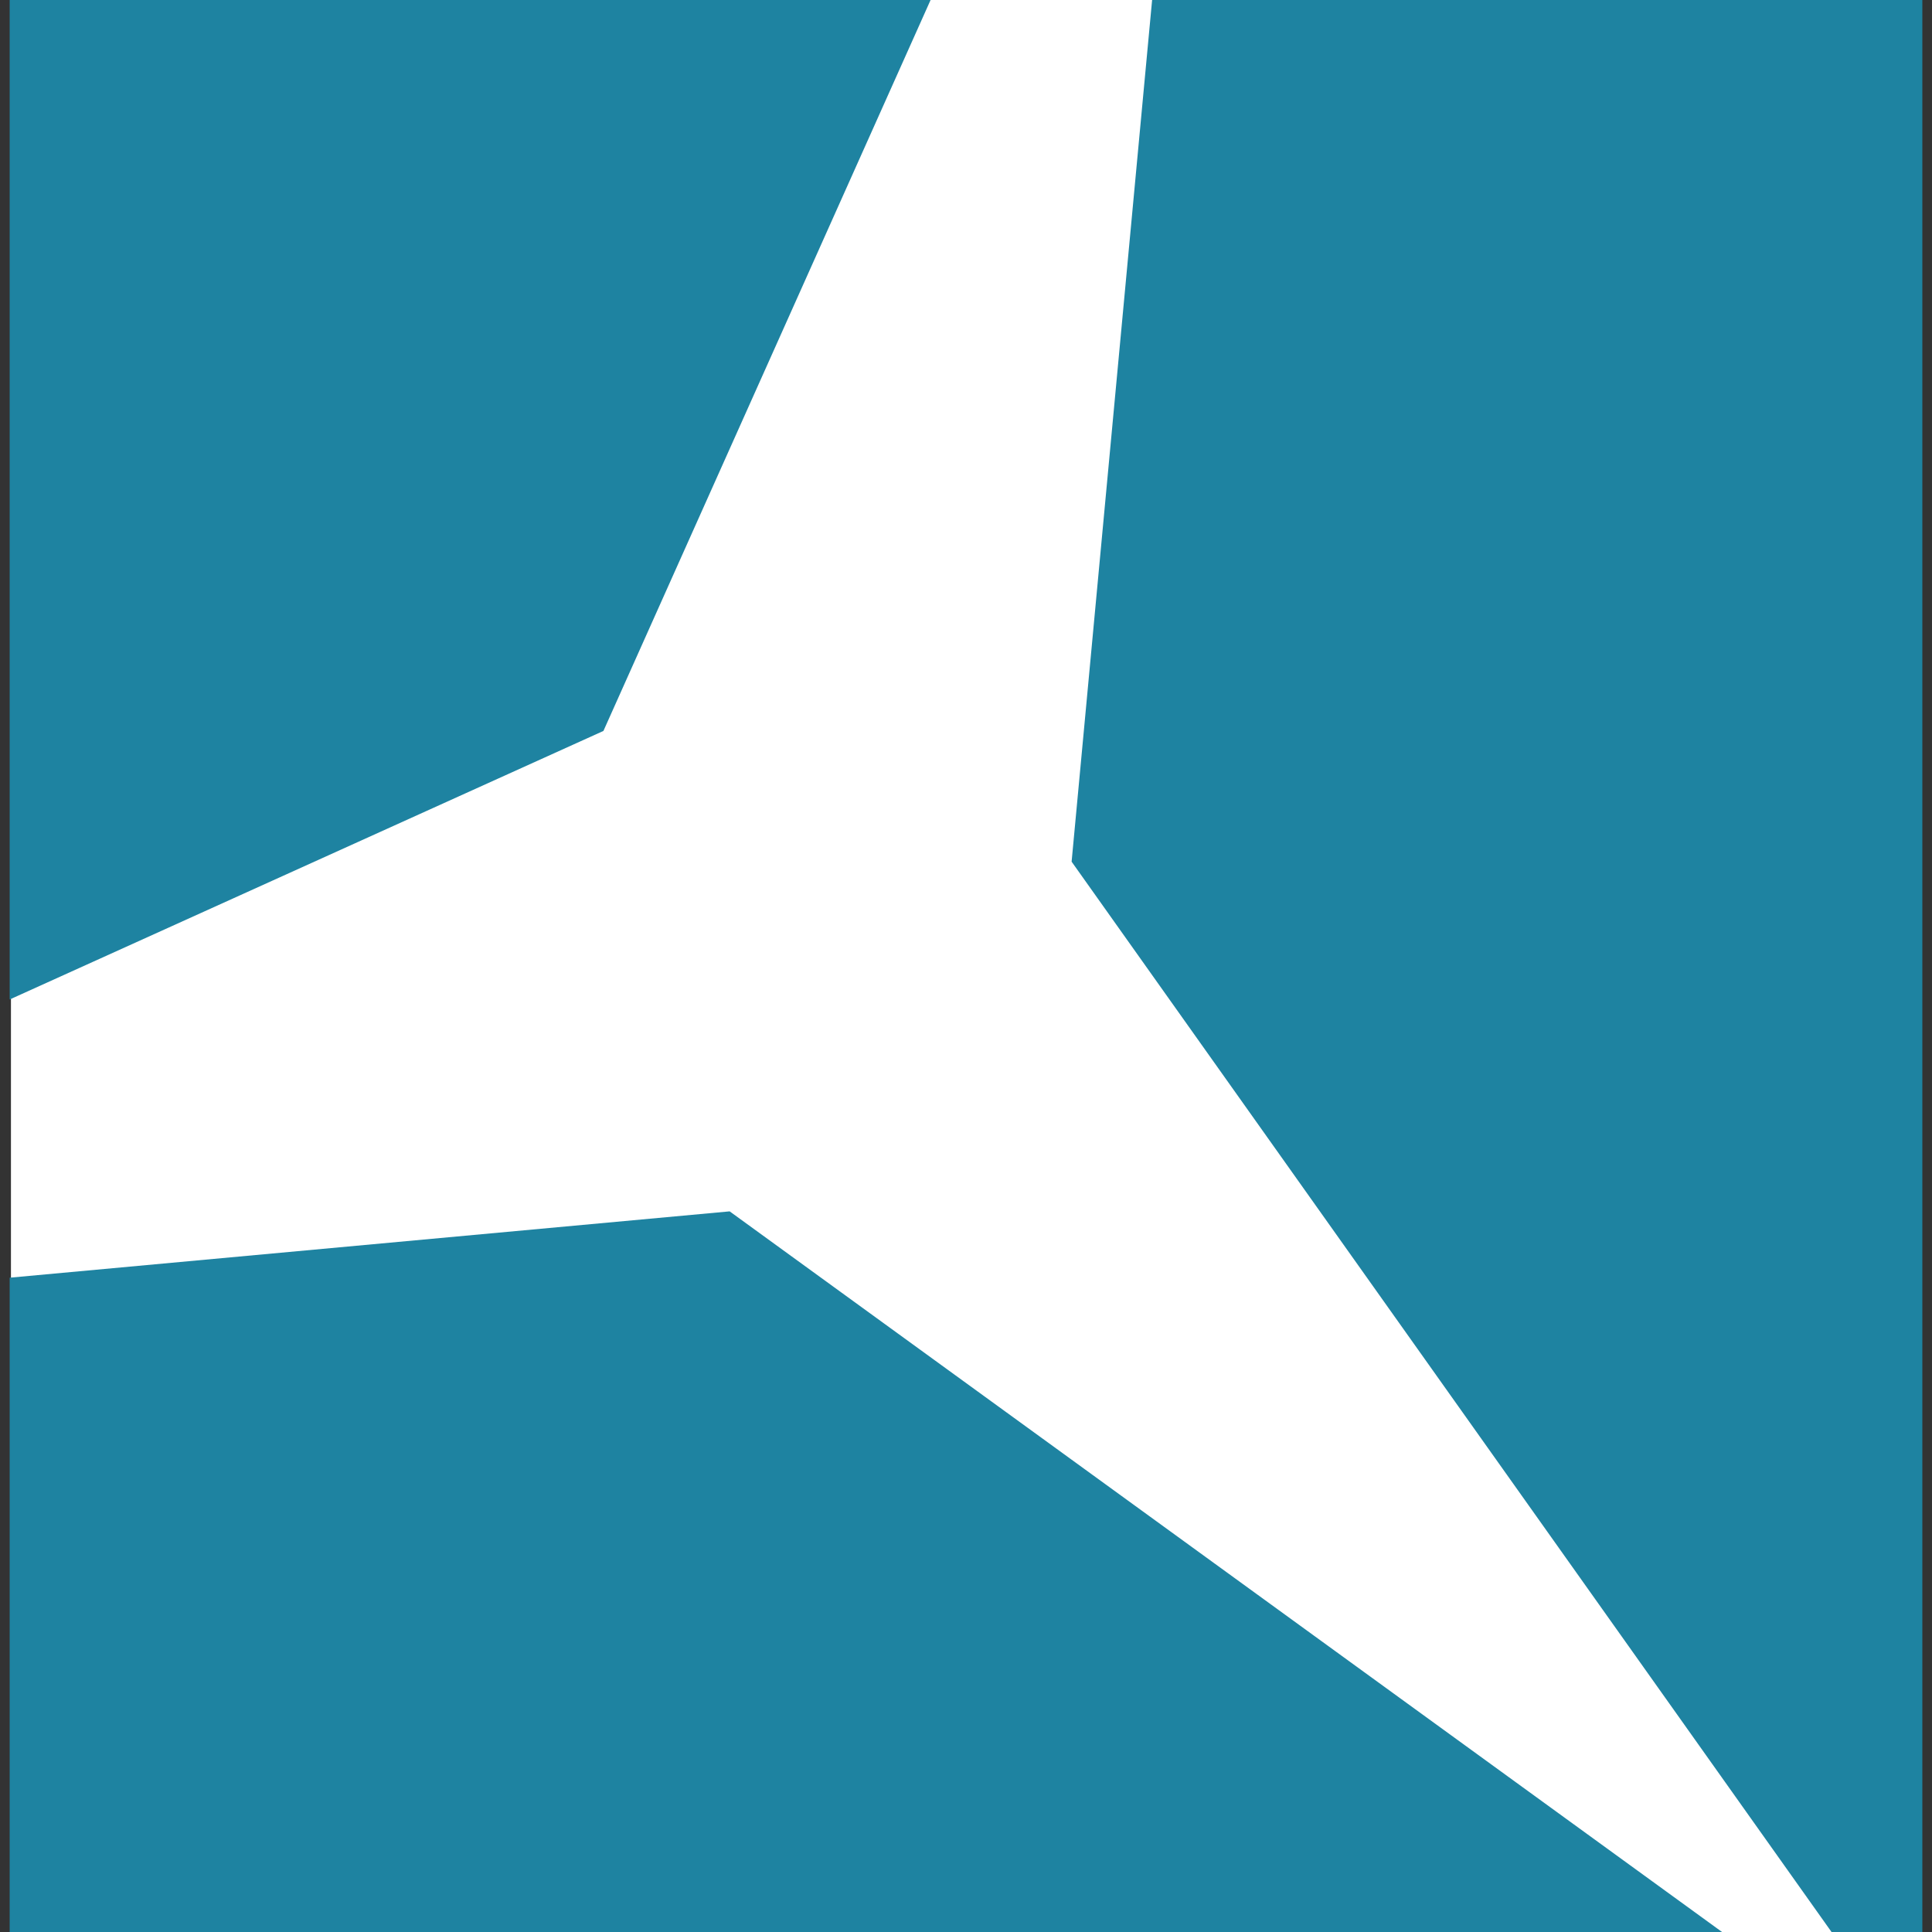 <?xml version="1.0" encoding="utf-8"?>
<!-- Generator: Adobe Illustrator 19.1.0, SVG Export Plug-In . SVG Version: 6.00 Build 0)  -->
<svg version="1.1" id="Layer_1" xmlns="http://www.w3.org/2000/svg" xmlns:xlink="http://www.w3.org/1999/xlink" x="0px" y="0px"
	 viewBox="375.5 225 300 300" style="enable-background:new 375.5 225 300 300;" xml:space="preserve">
<rect x="375.5" y="225" width="300" height="300" fill="#333333" stroke="none"/>
<style type="text/css">
	.st0{fill:#FFFFFF;}
	.st1{fill:#1E83A1;}
</style>
<rect x="377.2" y="225" class="st0" width="296.7" height="300"/>
<g>
	<polygon class="st1" points="469.2,338.5 520,225 377,225 377,380.2 	"/>
	<polygon class="st1" points="488.8,413.1 377,423.4 377,525 642.9,525 	"/>
	<polygon class="st1" points="554.4,225 541.9,358.8 659.9,525 674,525 674,225 	"/>
</g>
</svg>
